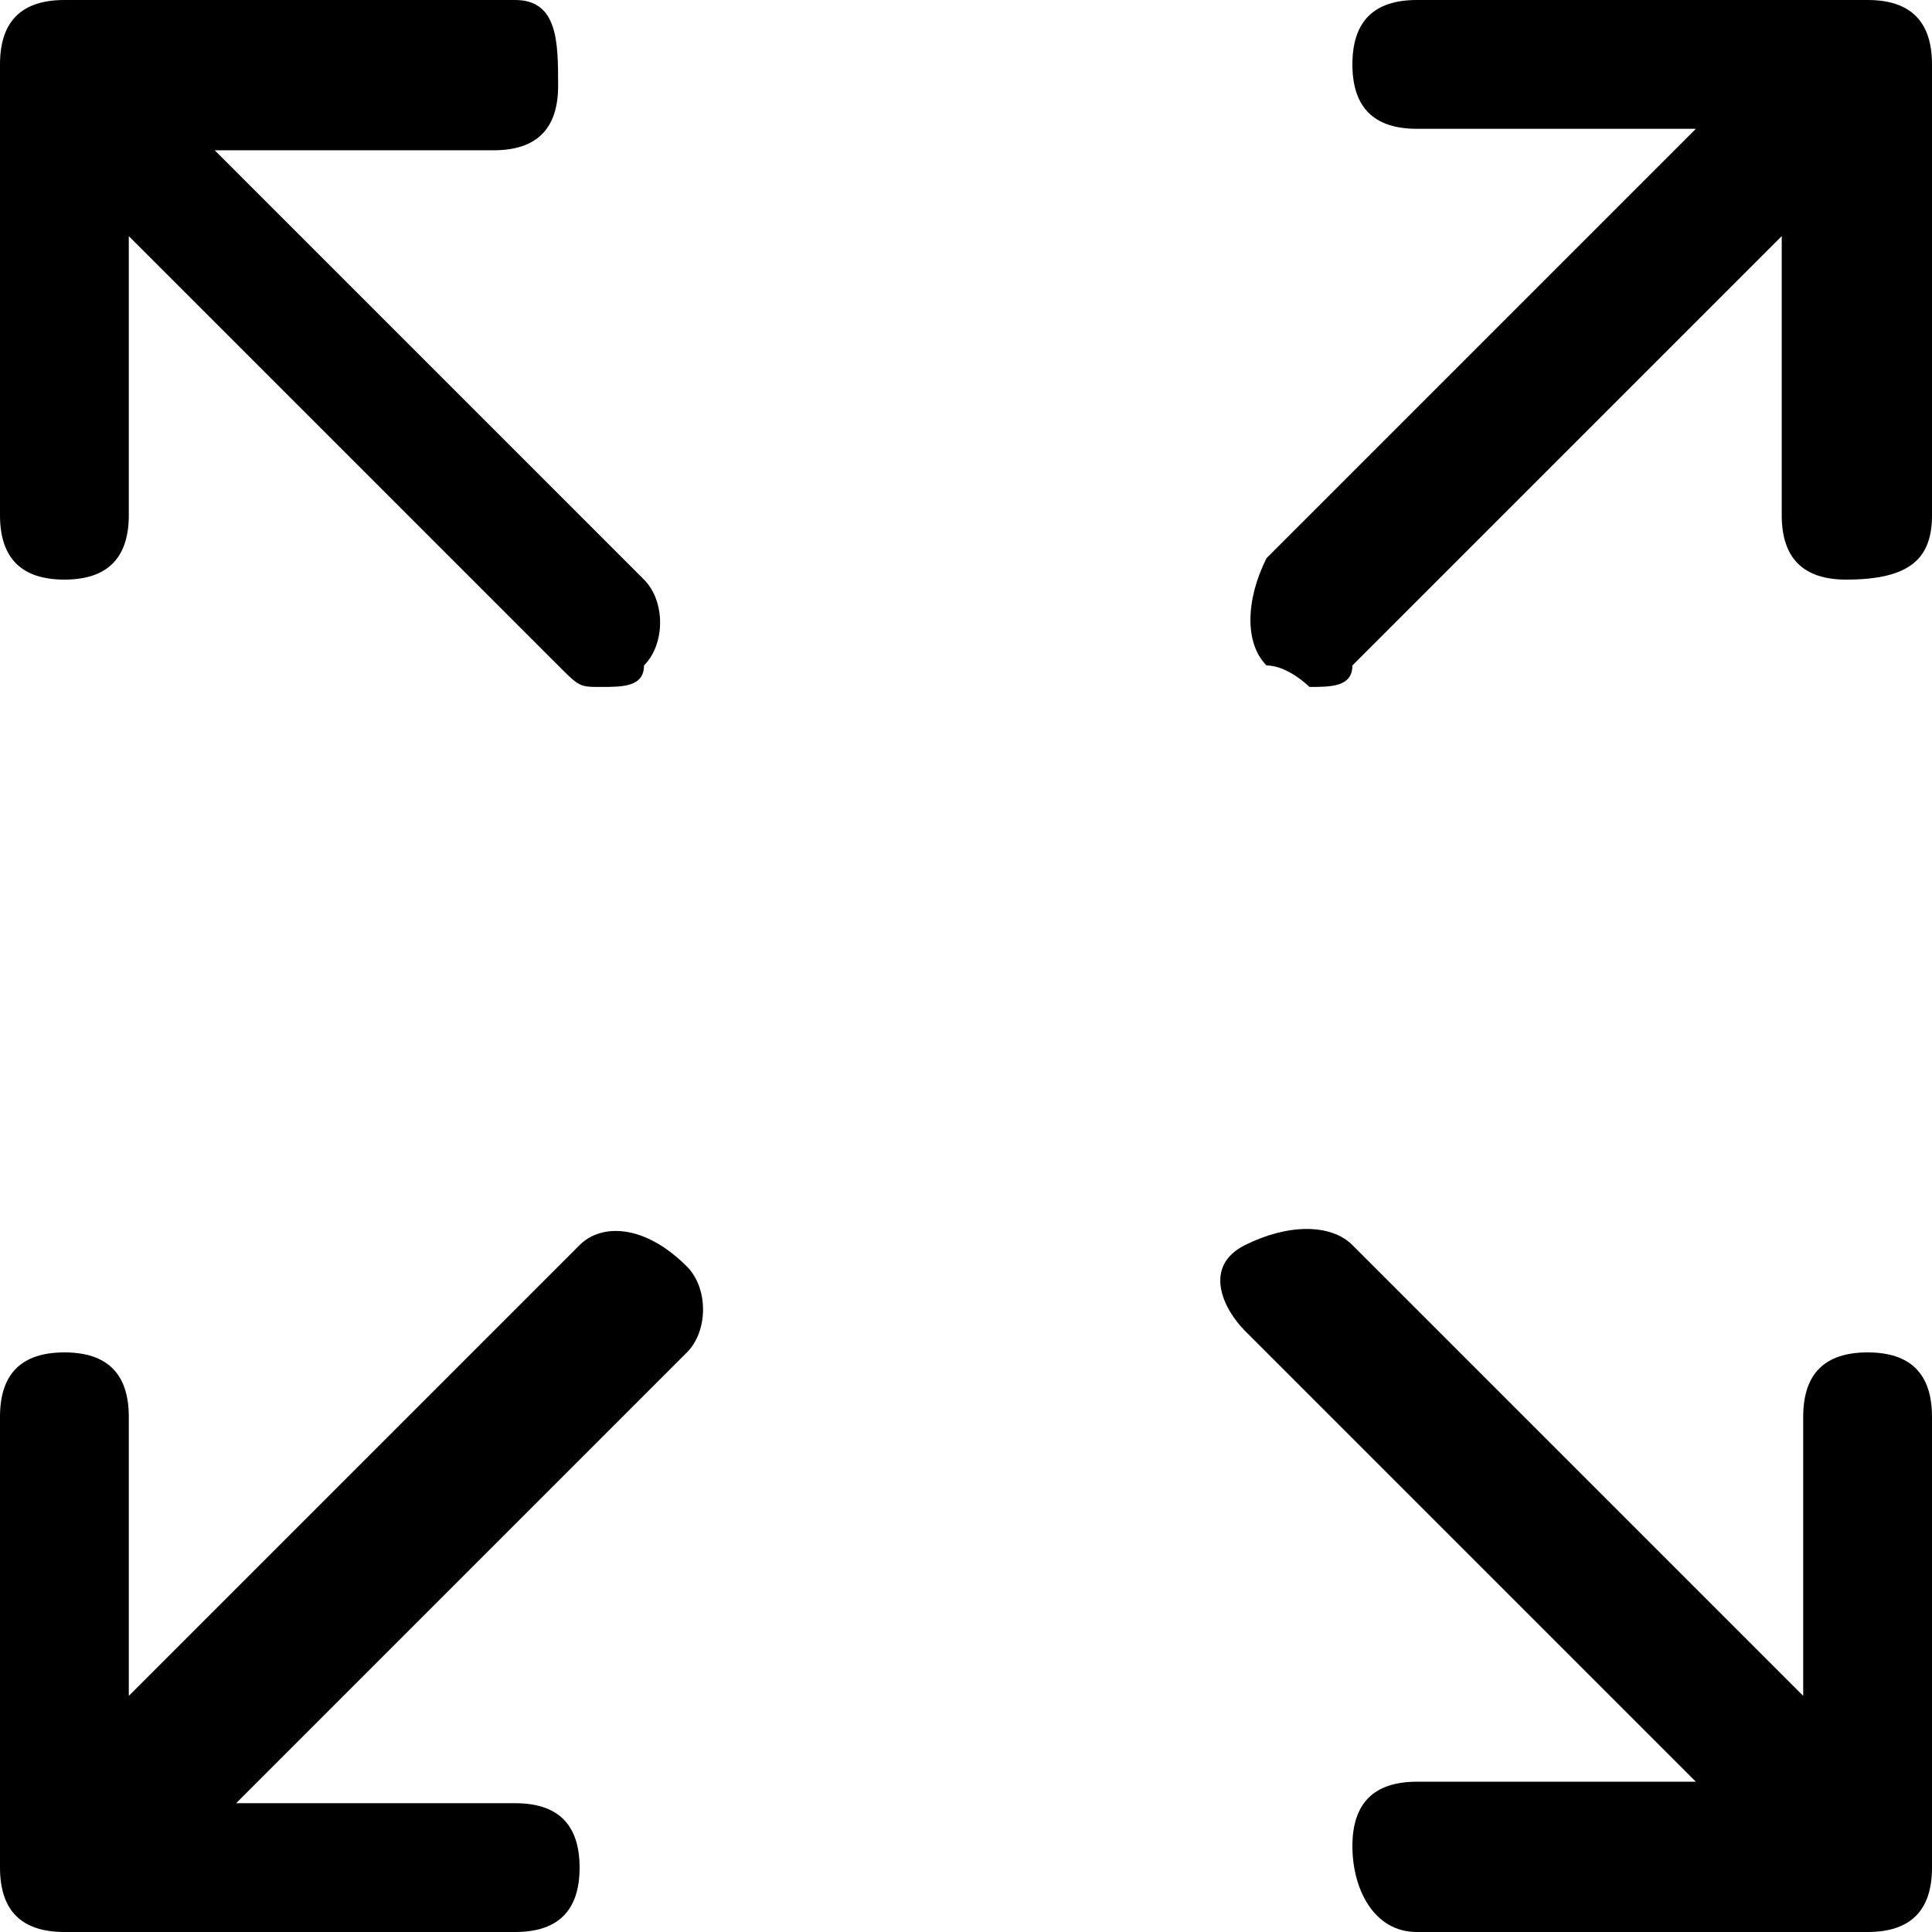 <svg xml:space="preserve" style="enable-background:new 0 0 9 9;" viewBox="0 0 9 9" y="0px" x="0px" xmlns:xlink="http://www.w3.org/1999/xlink" xmlns="http://www.w3.org/2000/svg" id="Laag_1" version="1.1">
<desc>Created with Sketch.</desc>
<g>
	<path d="M0.3,2.7c0.2,0,0.3-0.1,0.3-0.3V1.1l2,2c0.1,0.1,0.1,0.1,0.2,0.1c0.1,0,0.2,0,0.2-0.1c0.1-0.1,0.1-0.3,0-0.4l-2-2h1.3
		c0.2,0,0.3-0.1,0.3-0.3S2.6,0,2.4,0H0.3C0.1,0,0,0.1,0,0.3v2.1C0,2.6,0.1,2.7,0.3,2.7z"></path>
	<path d="M8.7,6.3c-0.2,0-0.3,0.1-0.3,0.3v1.3L6.3,5.8C6.2,5.7,6,5.7,5.8,5.8s-0.1,0.3,0,0.4l2.1,2.1H6.6c-0.2,0-0.3,0.1-0.3,0.3
		S6.4,9,6.6,9h2.1C8.9,9,9,8.9,9,8.7V6.6C9,6.4,8.9,6.3,8.7,6.3z"></path>
	<path d="M2.7,5.8L0.6,7.9V6.6c0-0.2-0.1-0.3-0.3-0.3S0,6.4,0,6.6v2.1C0,8.9,0.1,9,0.3,9h2.1c0.2,0,0.3-0.1,0.3-0.3
		c0-0.2-0.1-0.3-0.3-0.3H1.1l2.1-2.1c0.1-0.1,0.1-0.3,0-0.4C3,5.7,2.8,5.7,2.7,5.8z"></path>
	<path d="M8.7,0H6.6C6.4,0,6.3,0.1,6.3,0.3s0.1,0.3,0.3,0.3h1.3l-2,2C5.8,2.8,5.8,3,5.9,3.1C6,3.1,6.1,3.2,6.1,3.2
		c0.1,0,0.2,0,0.2-0.1l2-2v1.3c0,0.2,0.1,0.3,0.3,0.3C8.9,2.7,9,2.6,9,2.4V0.3C9,0.1,8.9,0,8.7,0z"></path>
</g>
</svg>
